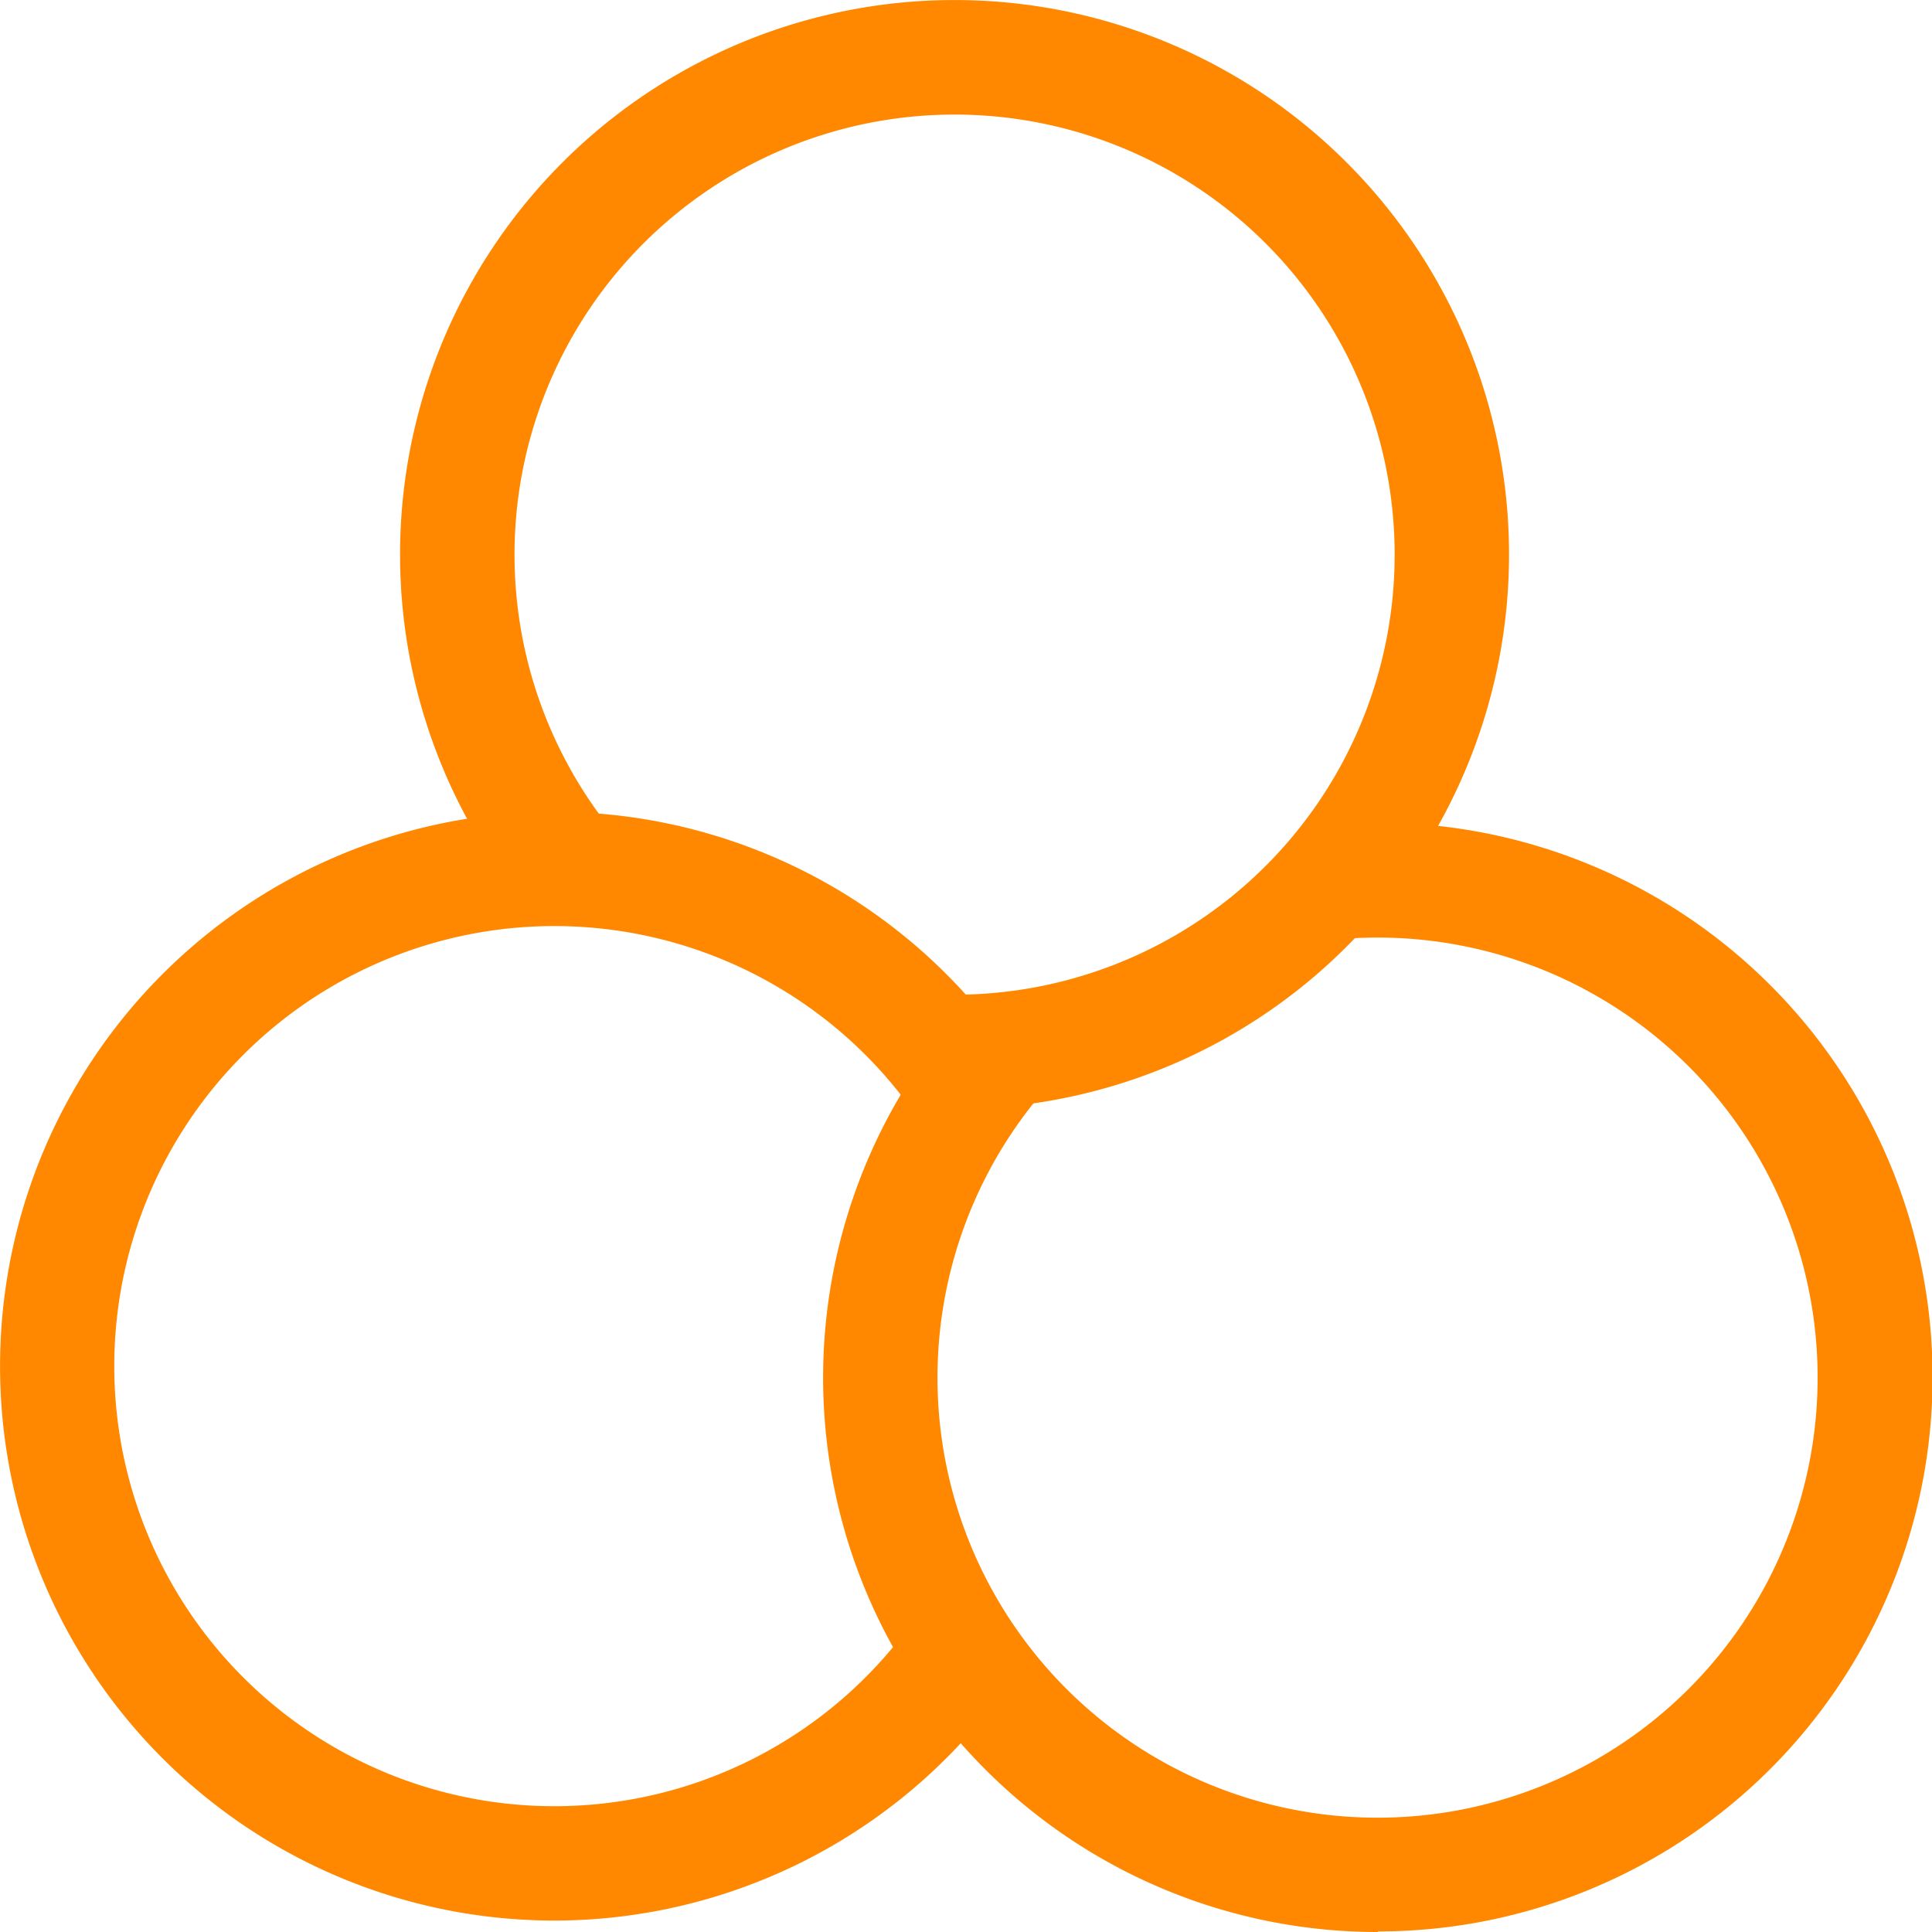 <?xml version="1.0" standalone="no"?><!DOCTYPE svg PUBLIC "-//W3C//DTD SVG 1.1//EN" "http://www.w3.org/Graphics/SVG/1.1/DTD/svg11.dtd"><svg t="1623217319583" class="icon" viewBox="0 0 1024 1024" version="1.1" xmlns="http://www.w3.org/2000/svg" p-id="1963" xmlns:xlink="http://www.w3.org/1999/xlink" width="60" height="60"><defs><style type="text/css"></style></defs><path d="M505.953 587.8H496.866l1.817-60.583h7.028a233.246 233.246 0 1 0-180.478-85.786l-46.952 38.349A293.89 293.89 0 1 1 505.953 587.8z" p-id="1964" fill="#FF8800"></path><path d="M293.911 1017.942A293.829 293.829 0 1 1 539.274 562.537l-50.587 33.381a233.246 233.246 0 1 0-3.696 261.781l49.678 34.775A294.374 294.374 0 0 1 293.911 1017.942z" p-id="1965" fill="#FF8800"></path><path d="M730.111 1024a293.829 293.829 0 0 1-220.705-487.817l45.498 40.046A233.246 233.246 0 1 0 730.111 496.925c-7.997 0-15.994 0.424-23.87 1.212l-6.058-60.583a290.8 290.8 0 0 1 30.292-1.515 293.829 293.829 0 0 1 0 587.658z" p-id="1966" fill="#FF8800"></path></svg>